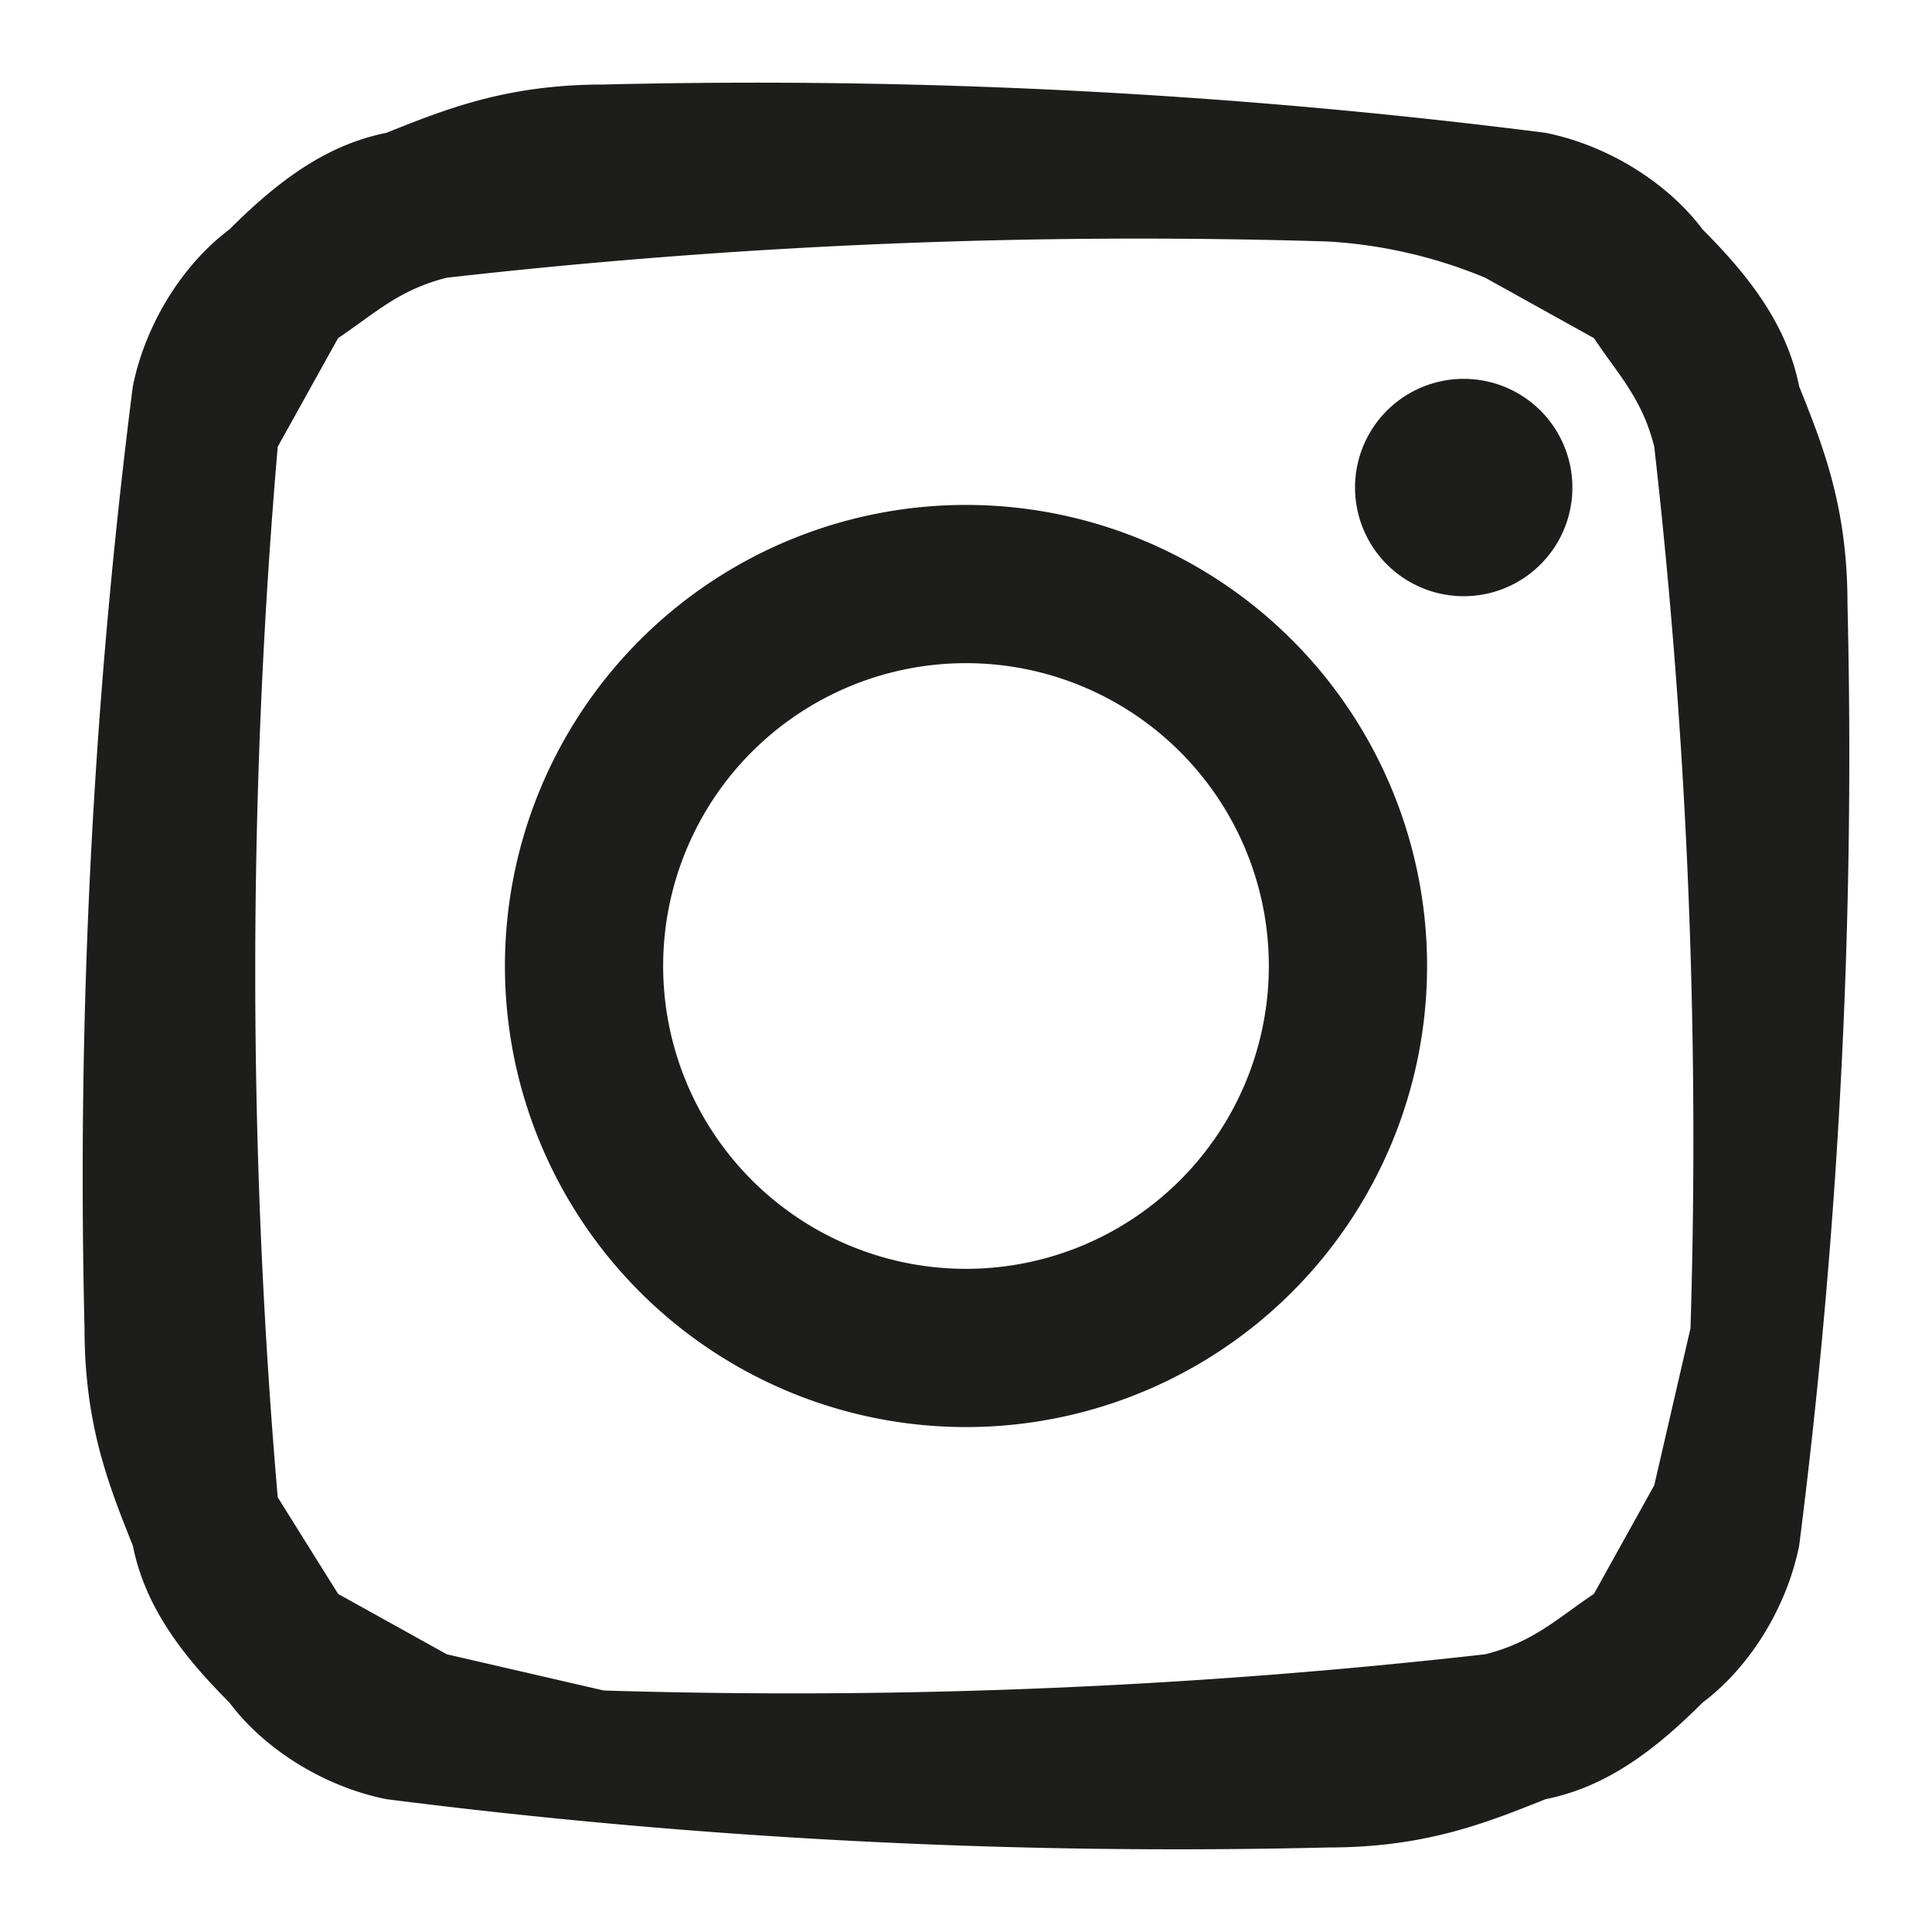 <svg xmlns="http://www.w3.org/2000/svg" width="16" height="16" fill="none" viewBox="0 0 16 16">
  <path fill="#1D1D1B" fill-rule="evenodd" d="M5 .7a51.7 51.7 0 0 1 7.8.4c.5.1 1 .4 1.3.8.4.4.7.8.8 1.3.2.5.4 1 .4 1.8a51.8 51.8 0 0 1-.4 7.8c-.1.5-.4 1-.8 1.3-.4.4-.8.7-1.3.8-.5.2-1 .4-1.8.4a51.8 51.8 0 0 1-7.8-.4c-.5-.1-1-.4-1.3-.8-.4-.4-.7-.8-.8-1.3-.2-.5-.4-1-.4-1.8a51.8 51.8 0 0 1 .4-7.8c.1-.5.4-1 .8-1.3.4-.4.8-.7 1.3-.8.5-.2 1-.4 1.8-.4ZM11 2a50.9 50.9 0 0 0-7.3.3c-.4.1-.6.3-.9.5l-.5.9a50.9 50.9 0 0 0 0 8.7l.5.8.9.5L5 14a51 51 0 0 0 7.3-.3c.4-.1.6-.3.9-.5l.5-.9.3-1.3a51 51 0 0 0-.3-7.3c-.1-.4-.3-.6-.5-.9l-.9-.5A4 4 0 0 0 11 2Zm-4 8.3a2.4 2.4 0 1 0 2-4.6 2.4 2.4 0 0 0-2 4.6Zm-1.7-5a3.8 3.8 0 1 1 5.4 5.4 3.8 3.8 0 0 1-5.4-5.4Zm7.3-.5a.9.9 0 1 0-1.2-1.3.9.9 0 0 0 1.2 1.3Z" clip-rule="evenodd"/>
</svg>